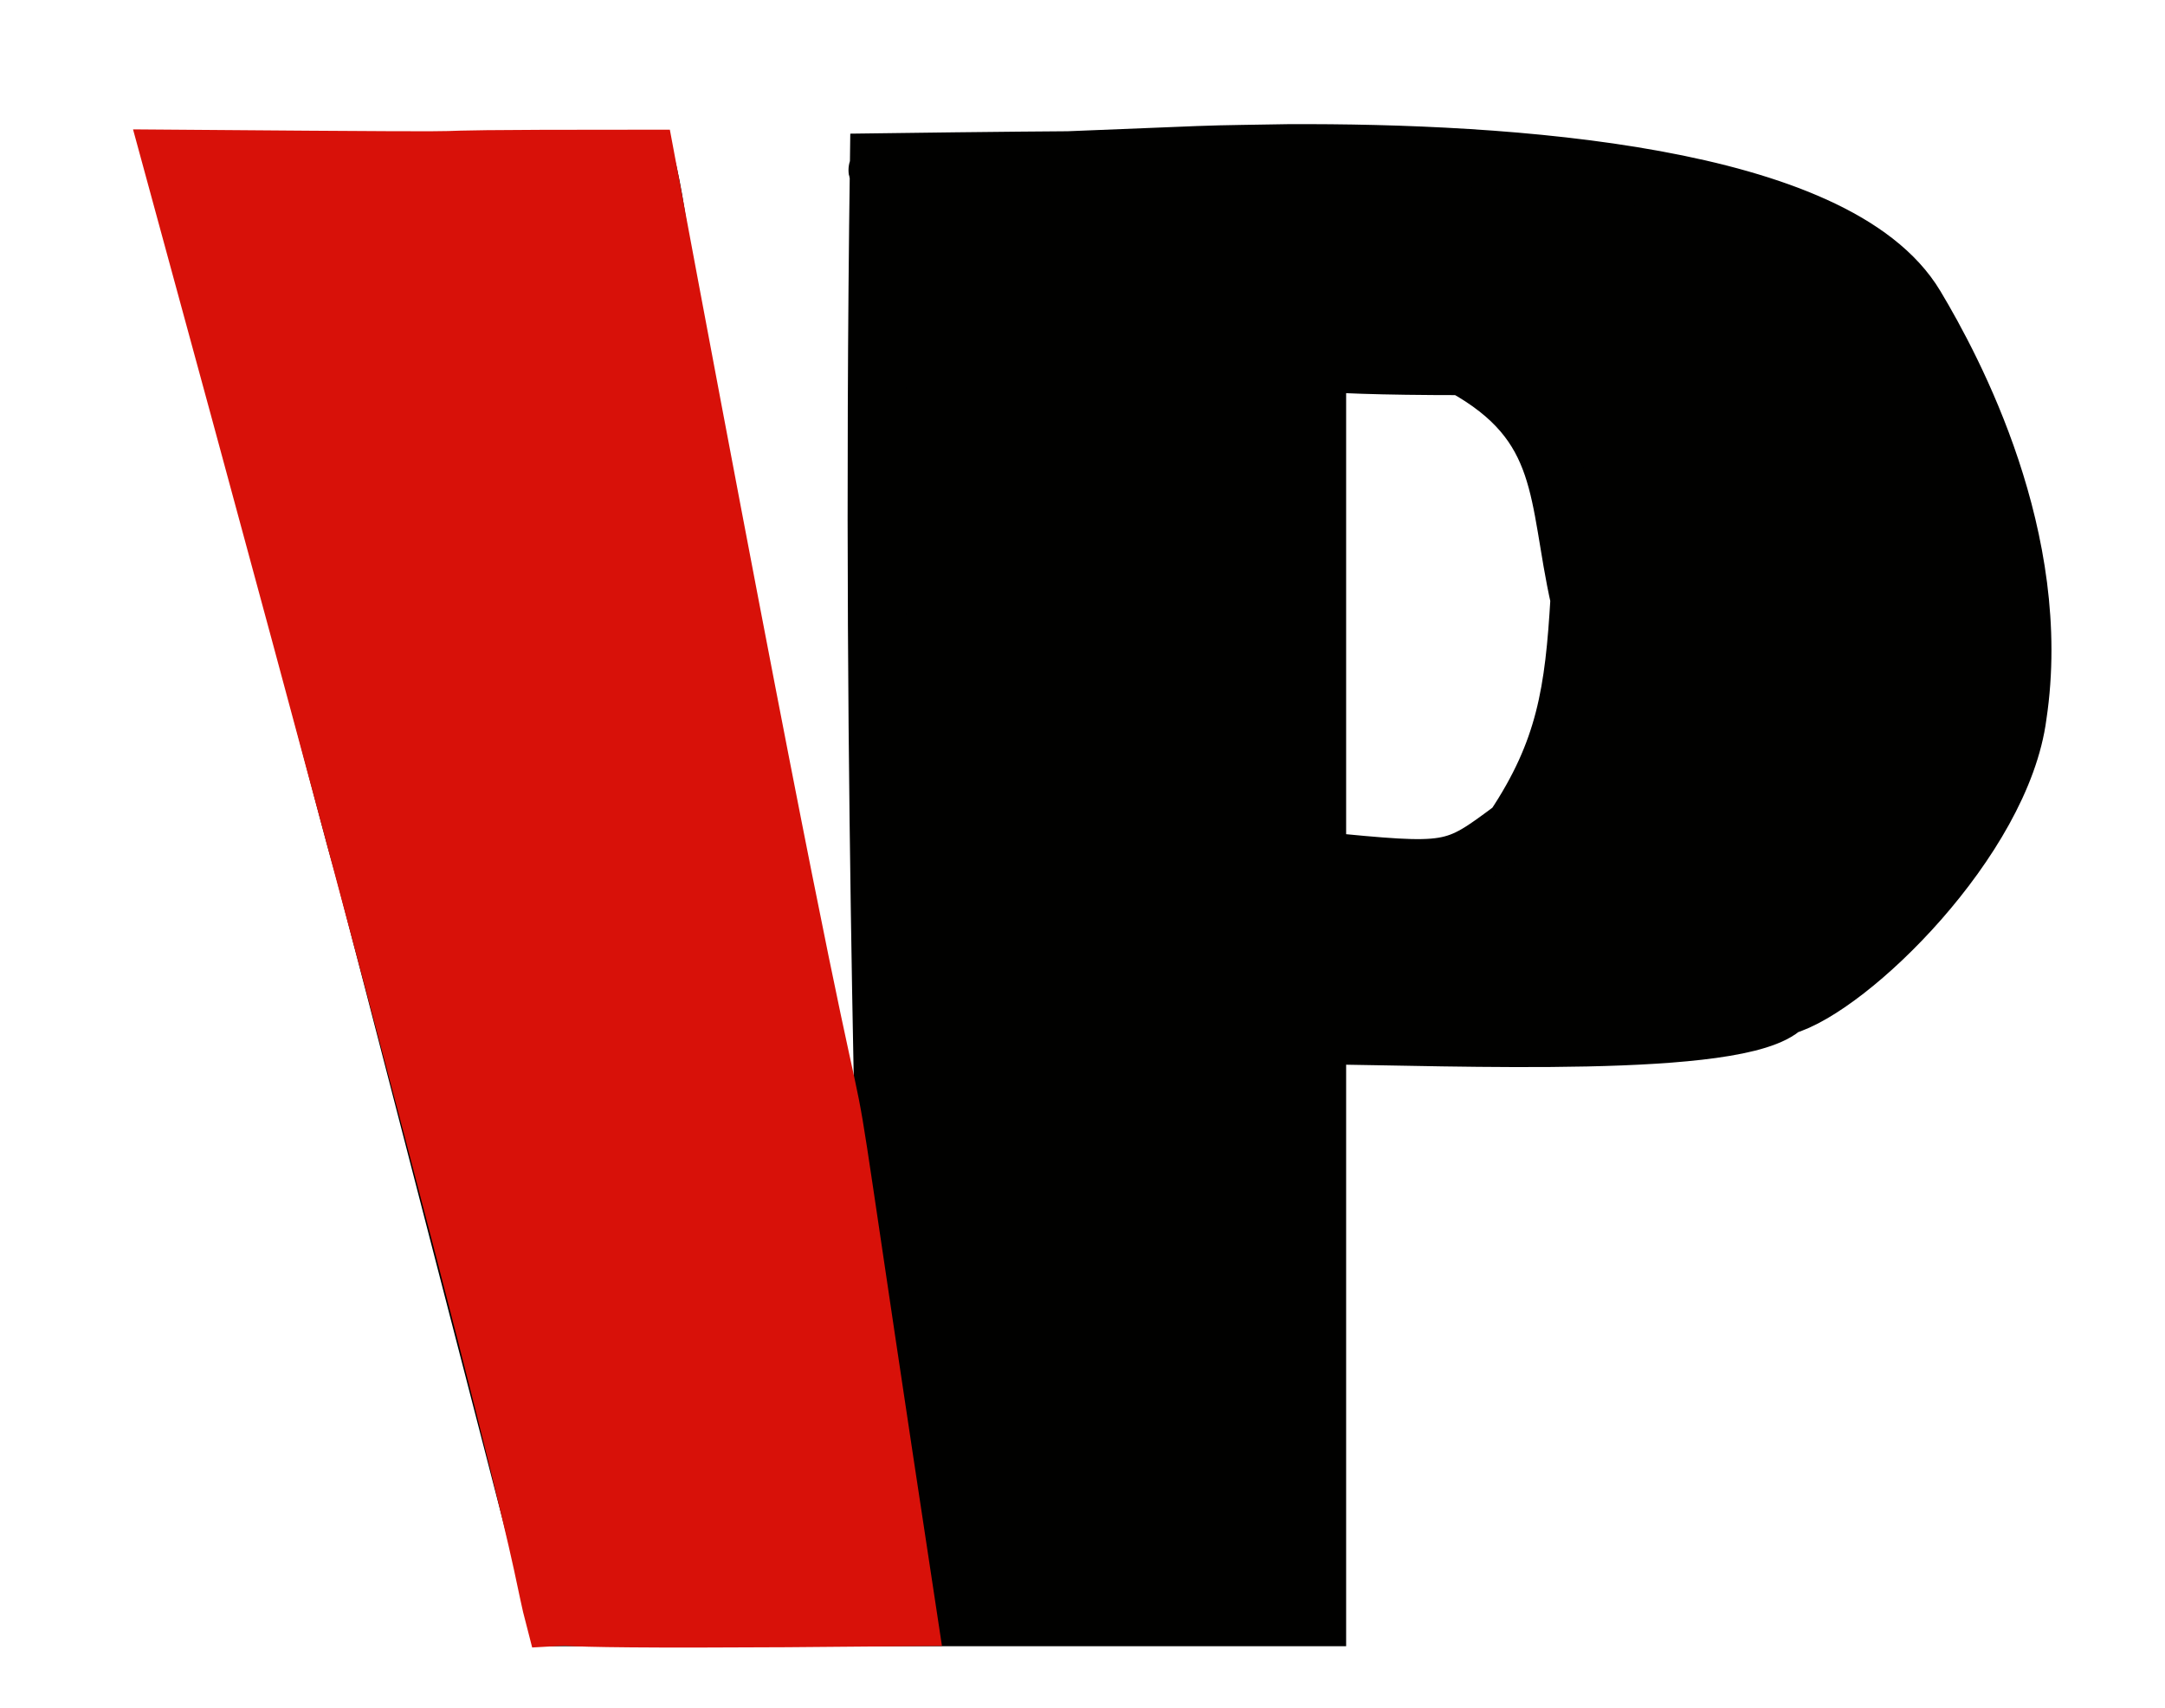 <svg viewBox="8.969 16.827 43.611 34.397" width="43.611" height="34.397" xmlns="http://www.w3.org/2000/svg">
    <g style="transform-origin: 375.926px 191.874px;" transform="matrix(0.588,0,0,0.586,-343.924,-156.737)">
      <path d="M342.87 166.209C348.15 166.209 353.43 166.209 358.87 166.209C360.85 173.848 361.034 212.767 361.647 196.644C369.867 223.356 366.242 213.308 366.87 166.209C397.398 165.801 345.658 167.216 377.807 165.959C378.815 165.92 379.825 165.918 380.864 165.896C388.436 165.857 399.664 166.608 402.37 171.146C403.679 173.341 406.775 179.169 405.87 185.209C405.324 189.477 400.112 194.581 397.87 195.209C396.382 196.696 386.651 196.252 381.87 196.209C381.87 202.809 381.87 209.409 381.87 216.209C373.29 216.209 364.71 216.209 355.87 216.209C343.193 167.045 354.89 212.492 342.87 166.209ZM381.87 173.209C381.87 178.819 381.87 184.429 381.87 190.209C386.516 190.66 386.516 190.66 388.62 189.084C390.391 186.426 390.683 184.391 390.87 181.209C390.079 177.681 390.508 175.212 386.87 173.209C375.306 173.209 384.561 172.094 381.87 173.209Z" fill="#010100" stroke="#010100" stroke-width="2"/>
      <path d="M342.623 166.085C358.436 166.209 346.739 166.085 358.871 166.085C368.39 217.221 362.842 183.12 367.862 216.209C342.67 216.457 367.17 215.589 355.747 216.209C355.141 213.882 356.131 215.714 342.623 166.085Z" fill="#D81109" stroke="#D81109" stroke-width="2"/>
    </g>
  </svg>